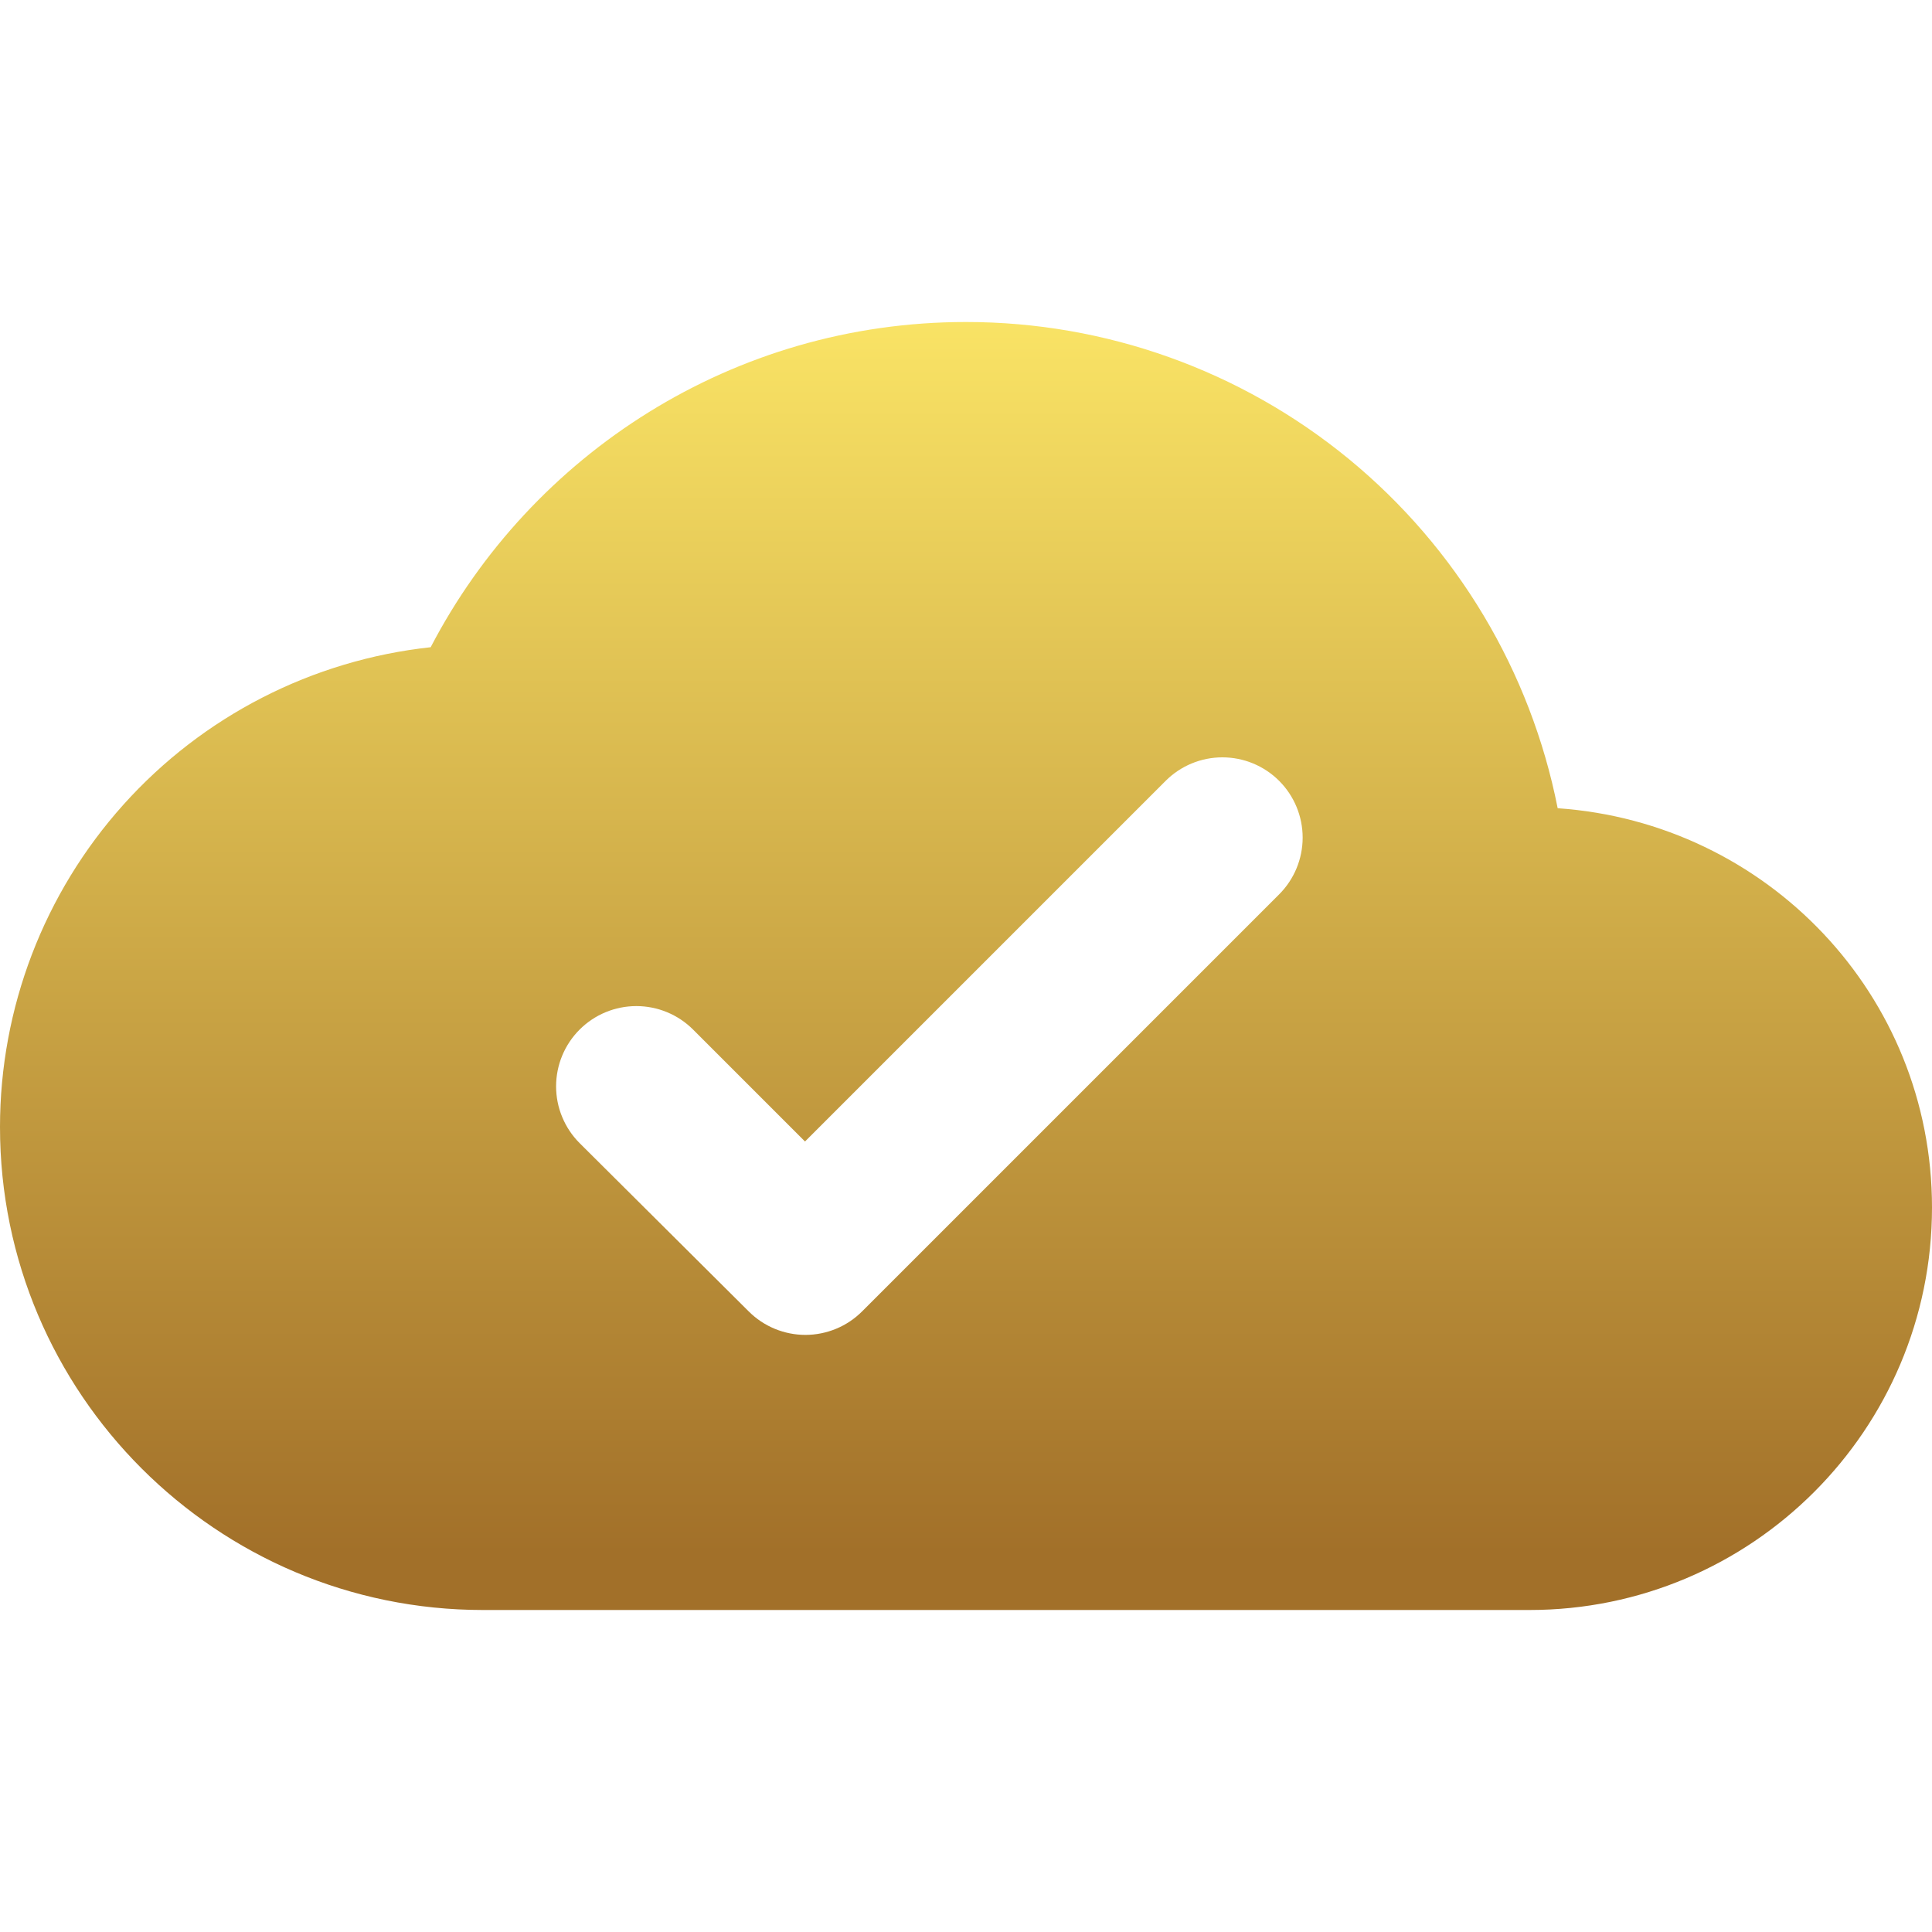 <svg width="48" height="48" viewBox="0 0 48 48" fill="none" xmlns="http://www.w3.org/2000/svg">
<g clip-path="url(#clip0_8292_714)">
<path d="M38.7 20.08C38.028 16.675 36.195 13.61 33.514 11.406C30.833 9.203 27.47 7.999 24 8C18.22 8 13.2 11.28 10.7 16.08C7.76 16.398 5.042 17.79 3.067 19.991C1.092 22.191 -0 25.043 8.09855e-08 28C8.09855e-08 34.62 5.38 40 12 40H38C43.52 40 48 35.52 48 30C48 24.72 43.9 20.44 38.7 20.08ZM21.42 32.58C21.235 32.765 21.015 32.913 20.773 33.013C20.531 33.113 20.272 33.165 20.01 33.165C19.748 33.165 19.489 33.113 19.247 33.013C19.005 32.913 18.785 32.765 18.6 32.58L14.4 28.4C14.215 28.215 14.068 27.995 13.968 27.753C13.867 27.511 13.816 27.252 13.816 26.99C13.816 26.461 14.026 25.954 14.4 25.58C14.774 25.206 15.281 24.996 15.81 24.996C16.339 24.996 16.846 25.206 17.22 25.58L20 28.36L28.96 19.4C29.334 19.026 29.841 18.816 30.37 18.816C30.899 18.816 31.406 19.026 31.78 19.4C32.154 19.774 32.364 20.281 32.364 20.81C32.364 21.339 32.154 21.846 31.78 22.22L21.42 32.58Z" fill="url(#paint0_linear_8292_714)"/>
</g>
<defs>
<linearGradient id="paint0_linear_8292_714" x1="23.941" y1="8" x2="23.941" y2="38.595" gradientUnits="userSpaceOnUse">
<stop stop-color="#F9E365"/>
<stop offset="1" stop-color="#A27029"/>
</linearGradient>
<clipPath id="clip0_8292_714">
<rect width="48" height="48" fill="white"/>
</clipPath>
</defs>
</svg>

